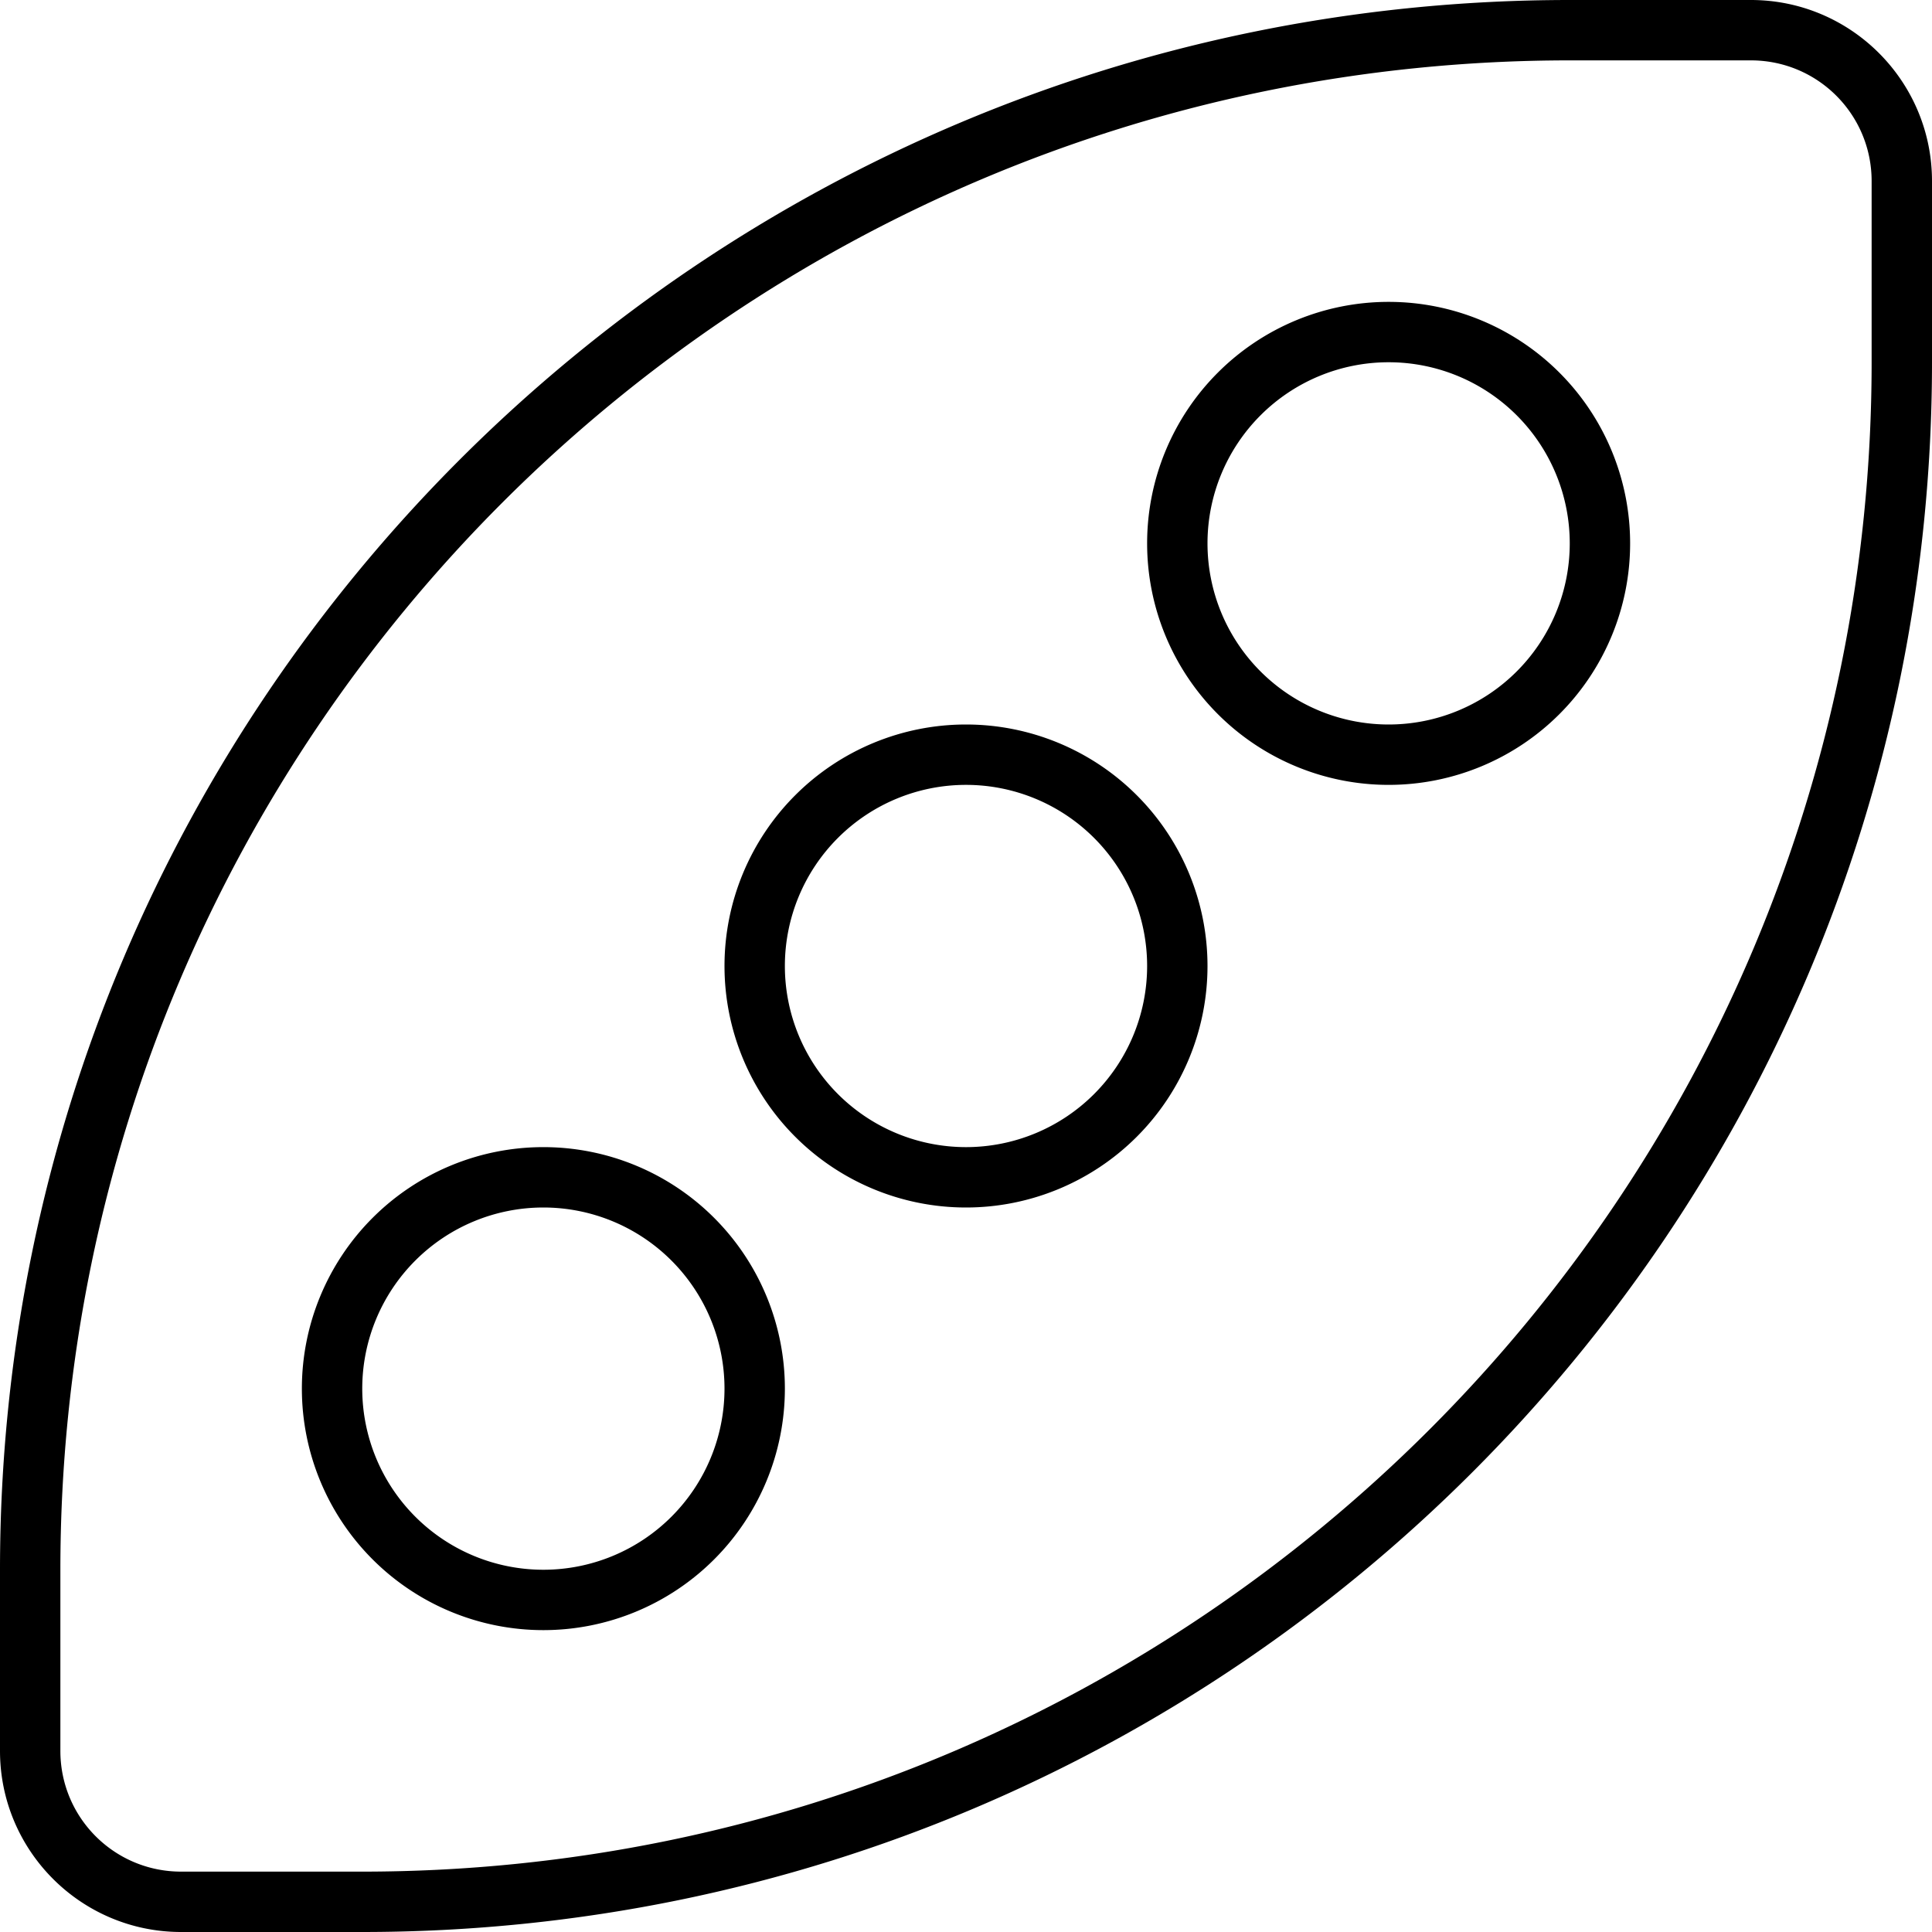 <svg xmlns="http://www.w3.org/2000/svg" viewBox="0 0 512 512"><!--! Font Awesome Pro 6.4.2 by @fontawesome - https://fontawesome.com License - https://fontawesome.com/license (Commercial License) Copyright 2023 Fonticons, Inc. --><path d="M416 16C195.1 16 16 195.1 16 416v48c0 17.7 14.3 32 32 32H96c220.9 0 400-179.1 400-400V48c0-17.7-14.3-32-32-32H416zm0-16h48c26.5 0 48 21.5 48 48V96c0 229.8-186.2 416-416 416H48c-26.5 0-48-21.5-48-48V416C0 186.2 186.2 0 416 0zM304 144a64 64 0 1 1 128 0 64 64 0 1 1 -128 0zm64 48a48 48 0 1 0 0-96 48 48 0 1 0 0 96zm-112 0a64 64 0 1 1 0 128 64 64 0 1 1 0-128zm48 64a48 48 0 1 0 -96 0 48 48 0 1 0 96 0zM144 304a64 64 0 1 1 0 128 64 64 0 1 1 0-128zm48 64a48 48 0 1 0 -96 0 48 48 0 1 0 96 0z"/></svg>